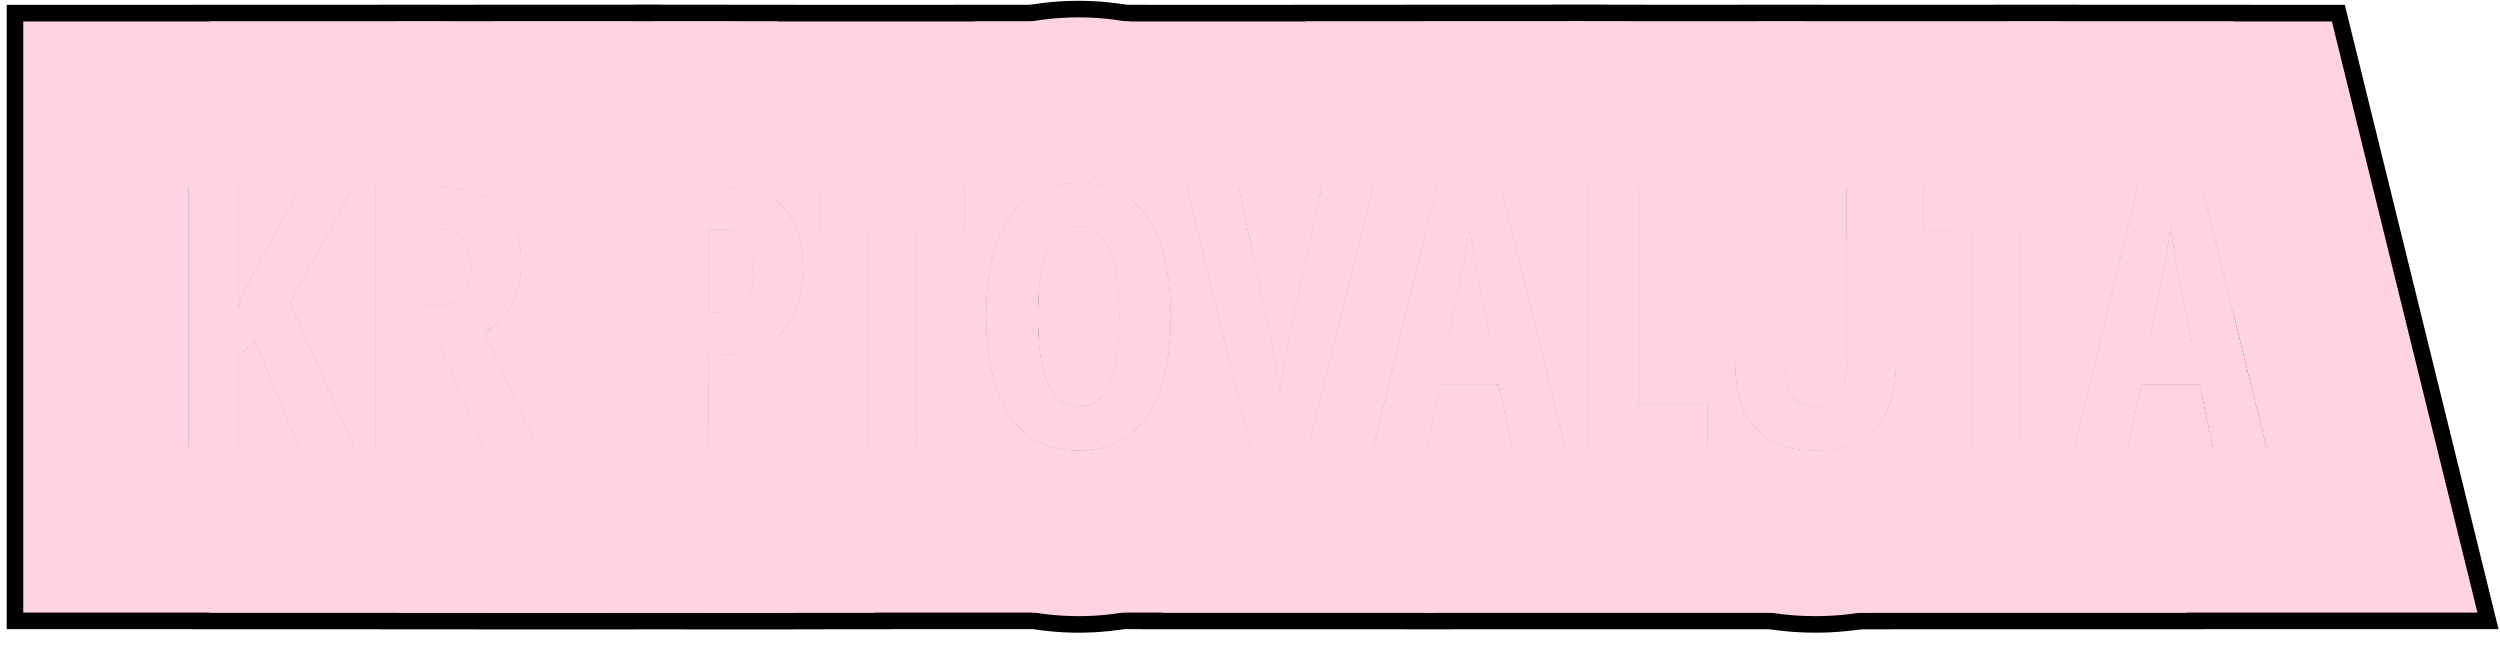 <?xml version="1.0" encoding="UTF-8"?> <svg xmlns="http://www.w3.org/2000/svg" width="151" height="39" viewBox="0 0 151 39" fill="none"><g clip-path="url(#clip0_595_3479)"><path d="M133.664 27L132.848 23.219H129.356L128.54 27H125.307L129.109 11.295H133.009L136.876 27H133.664ZM132.386 20.598L131.537 16.44C131.48 16.097 131.423 15.76 131.365 15.431C131.315 15.101 131.265 14.786 131.215 14.485C131.172 14.177 131.132 13.891 131.097 13.626C131.075 13.877 131.043 14.152 131 14.453C130.957 14.754 130.907 15.069 130.85 15.398C130.792 15.728 130.728 16.061 130.656 16.398L129.818 20.598H132.386Z" fill="#FFD3E3"></path><path d="M122.062 27H119.086V13.905H116.164V11.295H124.962V13.905H122.062V27Z" fill="#FFD3E3"></path><path d="M114.522 11.295V21.833C114.522 23.036 114.336 24.035 113.964 24.83C113.591 25.625 113.044 26.223 112.32 26.624C111.597 27.018 110.702 27.215 109.635 27.215C108.081 27.215 106.885 26.778 106.047 25.904C105.216 25.023 104.801 23.688 104.801 21.898V11.295H107.809V21.79C107.809 22.785 107.966 23.498 108.281 23.928C108.596 24.35 109.055 24.561 109.656 24.561C110.079 24.561 110.426 24.472 110.698 24.293C110.978 24.107 111.185 23.81 111.321 23.401C111.465 22.993 111.536 22.449 111.536 21.769V11.295H114.522Z" fill="#FFD3E3"></path><path d="M95.949 27V11.295H98.968V24.379H103.146V27H95.949Z" fill="#FFD3E3"></path><path d="M91.318 27L90.502 23.219H87.011L86.194 27H82.961L86.764 11.295H90.663L94.53 27H91.318ZM90.04 20.598L89.191 16.44C89.134 16.097 89.077 15.76 89.019 15.431C88.969 15.101 88.919 14.786 88.869 14.485C88.826 14.177 88.787 13.891 88.751 13.626C88.73 13.877 88.697 14.152 88.654 14.453C88.611 14.754 88.561 15.069 88.504 15.398C88.447 15.728 88.382 16.061 88.311 16.398L87.473 20.598H90.04Z" fill="#FFD3E3"></path><path d="M82.95 11.295L79.029 27H75.549L71.66 11.295H74.808L76.698 20.157C76.77 20.487 76.845 20.873 76.924 21.317C77.003 21.754 77.074 22.191 77.139 22.628C77.203 23.058 77.253 23.43 77.289 23.745C77.332 23.43 77.386 23.058 77.45 22.628C77.522 22.191 77.597 21.754 77.676 21.317C77.762 20.881 77.841 20.494 77.912 20.157L79.824 11.295H82.95Z" fill="#FFD3E3"></path><path d="M70.715 19.126C70.715 20.372 70.6 21.496 70.371 22.499C70.142 23.494 69.798 24.343 69.34 25.045C68.882 25.747 68.301 26.284 67.6 26.656C66.905 27.029 66.088 27.215 65.15 27.215C64.205 27.215 63.382 27.029 62.68 26.656C61.978 26.277 61.398 25.732 60.94 25.023C60.481 24.314 60.137 23.462 59.908 22.467C59.679 21.471 59.565 20.351 59.565 19.105C59.565 17.343 59.776 15.864 60.198 14.668C60.621 13.472 61.247 12.57 62.078 11.961C62.909 11.352 63.933 11.048 65.15 11.048C66.418 11.048 67.46 11.374 68.276 12.025C69.1 12.677 69.712 13.608 70.113 14.818C70.514 16.021 70.715 17.457 70.715 19.126ZM62.69 19.126C62.69 20.329 62.783 21.335 62.97 22.145C63.156 22.947 63.432 23.552 63.797 23.96C64.162 24.361 64.613 24.561 65.15 24.561C65.695 24.561 66.146 24.365 66.504 23.971C66.869 23.577 67.141 22.979 67.32 22.177C67.507 21.375 67.6 20.358 67.6 19.126C67.6 17.285 67.395 15.918 66.987 15.023C66.579 14.12 65.967 13.669 65.15 13.669C64.613 13.669 64.162 13.873 63.797 14.281C63.432 14.69 63.156 15.298 62.97 16.107C62.783 16.917 62.69 17.923 62.69 19.126Z" fill="#FFD3E3"></path><path d="M55.374 27H52.398V13.905H49.477V11.295H58.274V13.905H55.374V27Z" fill="#FFD3E3"></path><path d="M43.774 11.295C45.371 11.295 46.557 11.71 47.33 12.541C48.111 13.365 48.501 14.568 48.501 16.15C48.501 16.945 48.401 17.669 48.2 18.32C48.007 18.965 47.71 19.52 47.309 19.985C46.908 20.451 46.403 20.809 45.794 21.06C45.185 21.31 44.465 21.436 43.635 21.436H42.808V27H39.789V11.295H43.774ZM43.549 13.862H42.808V18.857H43.334C43.814 18.857 44.215 18.768 44.537 18.589C44.859 18.41 45.103 18.123 45.268 17.73C45.432 17.336 45.515 16.816 45.515 16.172C45.515 15.37 45.35 14.786 45.02 14.421C44.698 14.049 44.208 13.862 43.549 13.862Z" fill="#FFD3E3"></path><path d="M33.945 27V11.295H36.964V27H33.945Z" fill="#FFD3E3"></path><path d="M26.316 11.295C27.477 11.295 28.44 11.463 29.206 11.8C29.972 12.136 30.542 12.641 30.914 13.315C31.294 13.988 31.483 14.833 31.483 15.85C31.483 16.494 31.405 17.081 31.247 17.611C31.09 18.134 30.842 18.603 30.506 19.019C30.176 19.427 29.754 19.785 29.238 20.093L32.472 27H29.152L26.585 20.845H25.683V27H22.664V11.295H26.316ZM26.295 13.841H25.683V18.46H26.359C27.033 18.46 27.541 18.256 27.885 17.848C28.236 17.439 28.411 16.824 28.411 16C28.411 15.262 28.236 14.718 27.885 14.367C27.541 14.016 27.011 13.841 26.295 13.841Z" fill="#FFD3E3"></path><path d="M21.396 27H18.056L15.392 20.598L14.425 21.479V27H11.406V11.295H14.425V18.535C14.489 18.256 14.604 17.944 14.769 17.601C14.94 17.25 15.141 16.856 15.37 16.419L18.12 11.295H21.354L17.519 18.288L21.396 27Z" fill="#FFD3E3"></path><path d="M141.628 0.295L150.912 38H111.324L117.158 13.905H119.086V27H122.062V13.905H124.962V11.295H117.79L120.454 0.295H141.628ZM129.108 11.295L125.306 27H128.539L129.355 23.219H132.847L133.663 27H136.875L133.008 11.295H129.108ZM131.214 14.485C131.264 14.786 131.314 15.101 131.364 15.431C131.422 15.76 131.479 16.097 131.536 16.44L132.385 20.598H129.817L130.655 16.398C130.727 16.061 130.791 15.728 130.849 15.398C130.906 15.069 130.956 14.754 130.999 14.453C131.042 14.152 131.074 13.877 131.096 13.626C131.132 13.891 131.171 14.177 131.214 14.485Z" fill="black"></path><path d="M105.164 24.4C105.225 24.577 105.293 24.745 105.369 24.905H105.164V24.4ZM135.962 23.291L133.008 11.295H129.108L125.306 27H128.539L129.355 23.219H132.847L133.211 24.905H133.062V38H108.086V27.041C108.555 27.156 109.07 27.215 109.633 27.215C110.7 27.215 111.595 27.018 112.318 26.624C113.042 26.223 113.59 25.625 113.962 24.83C114.334 24.035 114.521 23.036 114.521 21.833V11.295H111.534V21.769C111.534 22.449 111.463 22.993 111.319 23.401C111.183 23.81 110.976 24.107 110.696 24.293C110.424 24.472 110.077 24.561 109.654 24.561C109.053 24.561 108.594 24.35 108.279 23.928C107.964 23.498 107.807 22.785 107.807 21.79V11.295H105.164V0.295H135.962V23.291ZM130.999 14.453C131.042 14.152 131.074 13.877 131.096 13.626C131.132 13.891 131.171 14.177 131.214 14.485C131.264 14.786 131.314 15.101 131.364 15.431C131.422 15.76 131.479 16.097 131.536 16.44L132.385 20.598H129.817L130.655 16.398C130.727 16.061 130.791 15.728 130.849 15.398C130.906 15.069 130.956 14.754 130.999 14.453ZM122.062 27V13.905H124.962V11.295H116.164V13.905H119.086V27H122.062Z" fill="black"></path><path d="M116.166 11.295V13.905H119.088V27H122.063V13.905H124.964V11.295H116.166ZM107.809 11.295H104.801V21.898C104.801 23.688 105.216 25.023 106.047 25.904C106.885 26.778 108.081 27.215 109.635 27.215C110.702 27.215 111.597 27.018 112.32 26.624C113.044 26.223 113.591 25.625 113.964 24.83C114.336 24.035 114.522 23.036 114.522 21.833V11.295H111.536V21.769C111.536 22.449 111.465 22.993 111.321 23.401C111.185 23.81 110.978 24.107 110.698 24.293C110.426 24.472 110.079 24.561 109.656 24.561C109.055 24.561 108.596 24.35 108.281 23.928C107.966 23.498 107.809 22.785 107.809 21.79V11.295ZM95.949 27H103.146V24.379H98.968V11.295H95.949V27ZM125.522 21.833C125.522 24.085 125.186 26.805 123.925 29.496C122.634 32.252 120.531 34.649 117.654 36.244L117.618 36.265L117.581 36.284C114.836 37.779 112.012 38.215 109.635 38.215C105.98 38.215 101.568 37.127 98.107 33.519L98.044 33.451C96.144 31.437 95.058 29.172 94.461 27H94.531L94.033 24.98C93.864 23.88 93.801 22.836 93.801 21.898V0.295H125.522V21.833Z" fill="black"></path><path d="M109.656 24.561C109.055 24.561 108.596 24.35 108.281 23.928C107.966 23.498 107.809 22.785 107.809 21.79V11.295H104.801V21.898C104.801 23.688 105.216 25.023 106.047 25.904C106.885 26.778 108.081 27.215 109.635 27.215C110.702 27.215 111.597 27.018 112.32 26.624C113.044 26.223 113.591 25.625 113.964 24.83C114.032 24.685 114.091 24.531 114.146 24.372V38H84.949V27H86.195L87.012 23.219H90.503L91.319 27H94.531L90.664 11.295H95.949V27H103.146V24.379H98.968V11.295H86.765L84.949 18.792V0.295H109.968V13.379H111.536V21.769C111.536 22.449 111.465 22.993 111.321 23.401C111.185 23.81 110.978 24.107 110.698 24.293C110.426 24.472 110.079 24.561 109.656 24.561ZM88.87 14.485C88.92 14.786 88.97 15.101 89.02 15.431C89.078 15.76 89.135 16.097 89.192 16.44L90.041 20.598H87.474L88.311 16.398C88.383 16.061 88.448 15.728 88.505 15.398C88.562 15.069 88.612 14.754 88.655 14.453C88.698 14.152 88.731 13.877 88.752 13.626C88.788 13.891 88.827 14.177 88.87 14.485Z" fill="black"></path><path d="M99.284 0.295L104.849 22.898C104.904 23.445 105.008 23.94 105.159 24.383L103.146 24.878V24.379H98.968V11.295H95.949V27H103.146V24.878L105.159 24.383C105.205 24.518 105.256 24.649 105.312 24.774L108.568 38H68.981L72.27 24.411L75.076 25.09L75.55 27H79.03L82.951 11.295H79.825L77.913 20.157C77.841 20.494 77.763 20.881 77.677 21.317C77.598 21.754 77.523 22.191 77.451 22.628C77.387 23.058 77.333 23.43 77.29 23.745C77.254 23.43 77.204 23.058 77.14 22.628C77.075 22.191 77.004 21.754 76.925 21.317C76.846 20.873 76.771 20.487 76.699 20.157L75.106 12.694L78.11 0.295H99.284ZM86.765 11.295L82.962 27H86.195L87.012 23.219H90.503L91.319 27H94.531L90.664 11.295H86.765ZM75.076 25.09L72.27 24.411L73.574 19.023L75.076 25.09ZM88.87 14.485C88.92 14.786 88.97 15.101 89.02 15.431C89.078 15.76 89.135 16.097 89.192 16.44L90.041 20.598H87.474L88.311 16.398C88.383 16.061 88.448 15.728 88.505 15.398C88.562 15.069 88.612 14.754 88.655 14.453C88.698 14.152 88.731 13.877 88.752 13.626C88.788 13.891 88.827 14.177 88.87 14.485Z" fill="black"></path><path d="M97.035 0.295L92.464 18.605L90.664 11.295H86.765L82.962 27H86.195L87.012 23.219H90.503L90.878 24.957L87.622 38H66.941L64.255 27.151C64.54 27.192 64.839 27.215 65.151 27.215C66.09 27.215 66.906 27.029 67.601 26.656C68.302 26.284 68.882 25.747 69.341 25.045C69.799 24.343 70.143 23.494 70.372 22.499C70.601 21.496 70.716 20.372 70.716 19.126C70.716 17.457 70.515 16.021 70.114 14.818C69.713 13.608 69.101 12.677 68.277 12.025C67.461 11.374 66.419 11.048 65.151 11.048C63.934 11.048 62.91 11.352 62.079 11.961C61.594 12.317 61.178 12.773 60.832 13.329L57.605 0.295H97.035ZM71.661 11.295L75.55 27H79.03L82.951 11.295H79.825L77.913 20.157C77.841 20.494 77.763 20.881 77.677 21.317C77.598 21.754 77.523 22.191 77.451 22.628C77.387 23.058 77.333 23.43 77.29 23.745C77.254 23.43 77.204 23.058 77.14 22.628C77.075 22.191 77.004 21.754 76.925 21.317C76.846 20.873 76.771 20.487 76.699 20.157L74.809 11.295H71.661ZM65.151 13.669C65.968 13.669 66.58 14.12 66.988 15.023C67.397 15.918 67.601 17.285 67.601 19.126C67.601 20.358 67.507 21.375 67.321 22.177C67.142 22.979 66.87 23.577 66.505 23.971C66.147 24.365 65.696 24.561 65.151 24.561C64.614 24.561 64.163 24.361 63.798 23.96C63.57 23.705 63.376 23.373 63.218 22.964L62.839 21.435C62.741 20.769 62.691 19.999 62.691 19.126C62.691 17.923 62.785 16.917 62.971 16.107C63.157 15.298 63.433 14.69 63.798 14.281C64.163 13.873 64.614 13.669 65.151 13.669ZM88.87 14.485C88.92 14.786 88.97 15.101 89.02 15.431C89.078 15.76 89.135 16.097 89.192 16.44L90.041 20.598H87.474L88.311 16.398C88.383 16.061 88.448 15.728 88.505 15.398C88.562 15.069 88.612 14.754 88.655 14.453C88.698 14.152 88.731 13.877 88.752 13.626C88.788 13.891 88.827 14.177 88.87 14.485Z" fill="black"></path><path d="M65.482 21.373L65.598 21.156L65.661 21.142L65.53 21.384L65.888 21.467L66.75 21.267L66.731 21.278L65.9 21.47L66.295 21.561L66.287 21.565L65.885 21.474L65.425 21.579L65.172 22.047C65.387 22.046 65.665 22.021 65.989 21.962L66.397 21.591L66.287 21.565L66.295 21.561L66.403 21.585L66.744 21.275L66.731 21.278L66.75 21.267L66.755 21.266L66.763 21.258L66.952 21.136L66.826 21.249L67.5 21.093C67.5 21.096 67.498 21.099 67.498 21.102L66.814 21.26L66.44 21.594L66.939 21.709C67.104 21.65 67.273 21.58 67.446 21.5C67.41 21.74 67.369 21.966 67.32 22.177C67.141 22.979 66.869 23.577 66.504 23.971C66.146 24.365 65.695 24.561 65.15 24.561C64.613 24.561 64.162 24.361 63.797 23.96C63.432 23.552 63.156 22.947 62.97 22.145C62.943 22.027 62.918 21.905 62.895 21.778L63.295 21.686C63.548 21.779 63.789 21.85 64.013 21.902L65.15 21.638V21.306L65.051 21.282L65.069 21.278L65.482 21.373ZM76.698 20.157L74.808 11.295H71.66L75.549 27H79.029L81.612 16.653C81.683 17.49 81.715 18.317 81.715 19.126C81.715 21.03 81.541 22.996 81.095 24.95L81.093 24.958L81.091 24.967C80.661 26.833 79.948 28.803 78.788 30.685L78.55 31.06C77.133 33.23 75.191 35.081 72.756 36.373L72.755 36.371C70.197 37.733 67.545 38.215 65.15 38.215C62.748 38.215 60.089 37.734 57.523 36.373L57.447 36.332C55.026 35.023 53.103 33.162 51.702 30.995C50.422 29.014 49.646 26.922 49.188 24.935C48.738 22.976 48.565 21.007 48.565 19.105C48.565 16.883 48.788 14.476 49.477 12.094V13.905H52.399V27H55.375V13.905H58.275V11.295H49.728C49.761 11.198 49.792 11.101 49.826 11.004L50.02 10.479C51.039 7.846 52.772 5.143 55.576 3.088L55.862 2.883C58.832 0.808 62.131 0.048 65.15 0.048C68.35 0.048 71.955 0.904 75.102 3.4L75.103 3.399C75.111 3.406 75.118 3.413 75.126 3.42C75.13 3.423 75.135 3.426 75.139 3.429L75.138 3.43C77.932 5.654 79.602 8.519 80.532 11.295H79.824L77.912 20.157C77.841 20.494 77.762 20.881 77.676 21.317C77.597 21.754 77.522 22.191 77.45 22.628C77.386 23.058 77.332 23.43 77.289 23.745C77.253 23.43 77.203 23.058 77.139 22.628C77.074 22.191 77.003 21.754 76.924 21.317C76.845 20.873 76.77 20.487 76.698 20.157ZM65.04 21.667L64.017 21.903C64.476 22.011 64.861 22.044 65.125 22.046L65.15 22V21.691L65.04 21.667ZM65.15 21.643V22L65.366 21.593L65.15 21.643ZM66.435 21.599L66.038 21.953C66.309 21.901 66.61 21.826 66.93 21.712L66.435 21.599ZM62.848 21.503C63 21.572 63.149 21.633 63.295 21.686L62.895 21.778C62.878 21.689 62.862 21.597 62.848 21.503ZM65.15 21.643L65.04 21.667L65.15 21.691V21.643ZM65.15 21.638L65.369 21.587L65.478 21.38L65.15 21.306V21.638ZM65.428 21.573L65.872 21.471L65.526 21.392L65.428 21.573ZM62.757 20.746L65.069 21.278L65.051 21.282L62.758 20.759C62.757 20.755 62.757 20.75 62.757 20.746ZM66.952 21.136L66.763 21.258L67.307 20.763L67.39 20.744L66.952 21.136ZM65.598 21.156L67.534 17.507C67.538 17.556 67.542 17.605 67.546 17.655L65.661 21.142L65.598 21.156ZM67.546 20.605L67.39 20.744L67.307 20.763L67.551 20.54C67.549 20.562 67.547 20.583 67.546 20.605ZM65.15 13.669C65.967 13.669 66.579 14.12 66.987 15.023C67.195 15.477 67.348 16.053 67.45 16.751C66.453 16.301 65.605 16.215 65.15 16.215V16.608L64.907 16.553L64.615 16.65L64.627 16.636L64.89 16.549L64.907 16.553L65.15 16.473V16.215C64.895 16.215 64.524 16.241 64.075 16.339L64.043 16.354L64.023 16.35C63.671 16.43 63.273 16.553 62.849 16.742C62.883 16.519 62.924 16.307 62.97 16.107C63.156 15.298 63.432 14.69 63.797 14.281C64.162 13.873 64.613 13.669 65.15 13.669ZM64.627 16.636L64.615 16.65L64.907 16.553L64.89 16.549L64.627 16.636ZM64.907 16.553L65.15 16.608V16.473L64.907 16.553ZM64.023 16.35L64.043 16.354L64.075 16.339C64.058 16.343 64.041 16.346 64.023 16.35ZM70.715 19.126C70.715 17.457 70.514 16.021 70.113 14.818C69.712 13.608 69.1 12.677 68.276 12.025C67.46 11.374 66.418 11.048 65.15 11.048C63.933 11.048 62.909 11.352 62.078 11.961C61.247 12.57 60.621 13.472 60.198 14.668C59.776 15.864 59.565 17.343 59.565 19.105C59.565 20.351 59.679 21.471 59.908 22.467C60.137 23.462 60.481 24.314 60.94 25.023C61.398 25.732 61.978 26.277 62.68 26.656C63.382 27.029 64.205 27.215 65.15 27.215C66.088 27.215 66.905 27.029 67.6 26.656C68.301 26.284 68.882 25.747 69.34 25.045C69.798 24.343 70.142 23.494 70.371 22.499C70.6 21.496 70.715 20.372 70.715 19.126Z" fill="black"></path><path d="M63.796 14.281C64.161 13.873 64.612 13.669 65.149 13.669C65.966 13.669 66.578 14.12 66.986 15.023C67.394 15.918 67.599 17.285 67.599 19.126C67.599 20.358 67.505 21.375 67.319 22.177C67.14 22.979 66.868 23.577 66.503 23.971C66.145 24.365 65.694 24.561 65.149 24.561C64.612 24.561 64.161 24.361 63.796 23.96C63.431 23.552 63.155 22.947 62.969 22.145C62.783 21.335 62.69 20.329 62.69 19.126C62.69 17.923 62.783 16.917 62.969 16.107C63.155 15.298 63.431 14.69 63.796 14.281ZM42.806 13.862H43.547C44.206 13.862 44.696 14.049 45.019 14.421C45.348 14.786 45.513 15.37 45.513 16.172C45.513 16.816 45.43 17.336 45.266 17.73C45.101 18.123 44.857 18.41 44.535 18.589C44.213 18.768 43.812 18.857 43.332 18.857H42.806V13.862ZM68.275 12.025C67.459 11.374 66.417 11.048 65.149 11.048C63.932 11.048 62.908 11.352 62.077 11.961C61.246 12.57 60.62 13.472 60.197 14.668C59.775 15.864 59.563 17.343 59.563 19.105C59.563 20.351 59.678 21.471 59.907 22.467C60.136 23.462 60.48 24.314 60.938 25.023C61.397 25.732 61.977 26.277 62.679 26.656C63.38 27.029 64.204 27.215 65.149 27.215C65.584 27.215 65.992 27.173 66.374 27.093V38H41.398V27H42.806V21.436H43.633C44.464 21.436 45.183 21.31 45.792 21.06C46.401 20.809 46.906 20.451 47.307 19.985C47.708 19.52 48.005 18.965 48.198 18.32C48.399 17.669 48.499 16.945 48.499 16.15C48.499 14.568 48.109 13.365 47.328 12.541C46.555 11.71 45.37 11.295 43.773 11.295H39.787V24.905H38.477V0.295H69.274V13.098C68.986 12.682 68.653 12.324 68.275 12.025ZM55.374 27V13.905H58.274V11.295H49.477V13.905H52.398V27H55.374Z" fill="black"></path><path d="M43.774 0.295C47.131 0.295 51.734 1.183 55.312 4.975L55.313 4.974C55.328 4.989 55.342 5.005 55.356 5.021C55.364 5.029 55.373 5.037 55.381 5.046H55.38C58.695 8.589 59.501 12.895 59.501 16.15C59.501 17.842 59.29 19.649 58.735 21.48L58.736 21.481C58.733 21.492 58.729 21.503 58.726 21.514C58.721 21.527 58.718 21.542 58.714 21.556L58.713 21.555C58.116 23.511 57.126 25.444 55.643 27.165C55.073 27.827 54.456 28.42 53.808 28.951V38H28.789V26.124L29.154 27H32.474L29.24 20.093C29.756 19.785 30.178 19.427 30.508 19.019C30.844 18.603 31.091 18.134 31.249 17.611C31.407 17.081 31.485 16.494 31.485 15.85C31.485 14.833 31.296 13.988 30.916 13.315C30.544 12.641 29.974 12.136 29.208 11.8C29.075 11.741 28.934 11.69 28.789 11.642V0.295H43.774ZM33.945 11.295V27H36.964V11.295H33.945ZM39.789 11.295V27H42.808V21.436H43.635C44.465 21.436 45.185 21.31 45.794 21.06C46.403 20.809 46.908 20.451 47.309 19.985C47.71 19.52 48.007 18.965 48.2 18.32C48.401 17.669 48.501 16.945 48.501 16.15C48.501 14.568 48.111 13.365 47.33 12.541C46.557 11.71 45.371 11.295 43.774 11.295H39.789ZM49.478 11.295V13.905H52.4V27H55.376V13.905H58.276V11.295H49.478ZM43.549 13.862C44.208 13.862 44.698 14.049 45.02 14.421C45.35 14.786 45.515 15.37 45.515 16.172C45.515 16.816 45.432 17.336 45.268 17.73C45.103 18.123 44.859 18.41 44.537 18.589C44.215 18.768 43.814 18.857 43.334 18.857H42.808V13.862H43.549Z" fill="black"></path><path d="M36.964 11.295H33.945V27H36.964V11.295ZM43.549 13.862C44.208 13.862 44.698 14.049 45.02 14.421C45.35 14.786 45.515 15.37 45.515 16.172C45.515 16.816 45.432 17.336 45.268 17.73C45.103 18.123 44.859 18.41 44.537 18.589C44.215 18.768 43.814 18.857 43.334 18.857H42.808V13.862H43.549ZM26.297 13.841C27.013 13.841 27.543 14.016 27.887 14.367C28.238 14.718 28.413 15.262 28.413 16C28.413 16.824 28.238 17.439 27.887 17.848C27.543 18.256 27.035 18.46 26.361 18.46H25.685V13.841H26.297ZM43.774 11.295H39.789V27H42.808V21.436H43.635C44.465 21.436 45.185 21.31 45.794 21.06C46.403 20.809 46.908 20.451 47.309 19.985C47.572 19.679 47.79 19.334 47.964 18.95V38H22.945V27H25.685V20.845H26.587L29.154 27H32.474L29.24 20.093C29.756 19.785 30.178 19.427 30.508 19.019C30.844 18.603 31.091 18.134 31.249 17.611C31.407 17.081 31.485 16.494 31.485 15.85C31.485 14.833 31.296 13.988 30.916 13.315C30.544 12.641 29.974 12.136 29.208 11.8C28.442 11.463 27.479 11.295 26.318 11.295H22.945V0.295H47.964V13.458C47.793 13.113 47.582 12.807 47.33 12.541C46.557 11.71 45.371 11.295 43.774 11.295Z" fill="black"></path><path d="M26.316 0.295C28.316 0.295 30.719 0.556 33.145 1.525L33.63 1.729L34.145 1.967C36.682 3.196 38.954 5.168 40.494 7.913L40.496 7.912C40.507 7.931 40.516 7.95 40.526 7.969C40.53 7.976 40.535 7.983 40.539 7.99H40.538C41.151 9.092 41.584 10.206 41.885 11.295H39.787V27H42.806V23.128L49.767 38H11.664V27H14.425V21.479L15.392 20.598L18.056 27H21.396L17.519 18.288L21.354 11.295H18.12L15.37 16.419C15.141 16.856 14.94 17.25 14.769 17.601C14.604 17.944 14.489 18.256 14.425 18.535V11.295H11.664V0.295H26.316ZM22.664 11.295V27H25.683V20.845H26.585L29.152 27H32.472L29.238 20.093C29.754 19.785 30.176 19.427 30.506 19.019C30.842 18.603 31.09 18.134 31.247 17.611C31.405 17.081 31.483 16.494 31.483 15.85C31.483 14.833 31.294 13.988 30.914 13.315C30.542 12.641 29.972 12.136 29.206 11.8C28.44 11.463 27.477 11.295 26.316 11.295H22.664ZM33.943 11.295V27H36.962V11.295H33.943ZM26.295 13.841C27.011 13.841 27.541 14.016 27.885 14.367C28.236 14.718 28.411 15.262 28.411 16C28.411 16.824 28.236 17.439 27.885 17.848C27.541 18.256 27.033 18.46 26.359 18.46H25.683V13.841H26.295Z" fill="black"></path><path d="M39.932 0.295L31.48 15.705C31.462 14.752 31.276 13.956 30.914 13.315C30.542 12.641 29.972 12.136 29.206 11.8C28.44 11.463 27.477 11.295 26.316 11.295H22.664V27H25.683V20.845H26.585L29.152 27H32.472L29.238 20.093C29.556 19.903 29.837 19.694 30.084 19.467L38.333 38H0.406V0.295H39.932ZM11.406 11.295V27H14.425V21.479L15.392 20.598L18.056 27H21.396L17.519 18.288L21.354 11.295H18.12L15.37 16.419C15.141 16.856 14.94 17.25 14.769 17.601C14.604 17.944 14.489 18.256 14.425 18.535V11.295H11.406ZM26.295 13.841C27.011 13.841 27.541 14.016 27.885 14.367C28.236 14.718 28.411 15.262 28.411 16C28.411 16.824 28.236 17.439 27.885 17.848C27.541 18.256 27.033 18.46 26.359 18.46H25.683V13.841H26.295Z" fill="black"></path><path d="M133.664 27L132.848 23.219H129.356L128.54 27H125.307L129.109 11.295H133.009L136.876 27H133.664ZM132.386 20.598L131.537 16.44C131.48 16.097 131.423 15.76 131.365 15.431C131.315 15.101 131.265 14.786 131.215 14.485C131.172 14.177 131.132 13.891 131.097 13.626C131.075 13.877 131.043 14.152 131 14.453C130.957 14.754 130.907 15.069 130.85 15.398C130.792 15.728 130.728 16.061 130.656 16.398L129.818 20.598H132.386Z" fill="#FFD3E3"></path><path d="M122.062 27H119.086V13.905H116.164V11.295H124.962V13.905H122.062V27Z" fill="#FFD3E3"></path><path d="M114.522 11.295V21.833C114.522 23.036 114.336 24.035 113.964 24.83C113.591 25.625 113.044 26.223 112.32 26.624C111.597 27.018 110.702 27.215 109.635 27.215C108.081 27.215 106.885 26.778 106.047 25.904C105.216 25.023 104.801 23.688 104.801 21.898V11.295H107.809V21.79C107.809 22.785 107.966 23.498 108.281 23.928C108.596 24.35 109.055 24.561 109.656 24.561C110.079 24.561 110.426 24.472 110.698 24.293C110.978 24.107 111.185 23.81 111.321 23.401C111.465 22.993 111.536 22.449 111.536 21.769V11.295H114.522Z" fill="#FFD3E3"></path><path d="M95.949 27V11.295H98.968V24.379H103.146V27H95.949Z" fill="#FFD3E3"></path><path d="M91.318 27L90.502 23.219H87.011L86.194 27H82.961L86.764 11.295H90.663L94.53 27H91.318ZM90.04 20.598L89.191 16.44C89.134 16.097 89.077 15.76 89.019 15.431C88.969 15.101 88.919 14.786 88.869 14.485C88.826 14.177 88.787 13.891 88.751 13.626C88.73 13.877 88.697 14.152 88.654 14.453C88.611 14.754 88.561 15.069 88.504 15.398C88.447 15.728 88.382 16.061 88.311 16.398L87.473 20.598H90.04Z" fill="#FFD3E3"></path><path d="M82.95 11.295L79.029 27H75.549L71.66 11.295H74.808L76.698 20.157C76.77 20.487 76.845 20.873 76.924 21.317C77.003 21.754 77.074 22.191 77.139 22.628C77.203 23.058 77.253 23.43 77.289 23.745C77.332 23.43 77.386 23.058 77.45 22.628C77.522 22.191 77.597 21.754 77.676 21.317C77.762 20.881 77.841 20.494 77.912 20.157L79.824 11.295H82.95Z" fill="#FFD3E3"></path><path d="M70.715 19.126C70.715 20.372 70.6 21.496 70.371 22.499C70.142 23.494 69.798 24.343 69.34 25.045C68.882 25.747 68.301 26.284 67.6 26.656C66.905 27.029 66.088 27.215 65.15 27.215C64.205 27.215 63.382 27.029 62.68 26.656C61.978 26.277 61.398 25.732 60.94 25.023C60.481 24.314 60.137 23.462 59.908 22.467C59.679 21.471 59.565 20.351 59.565 19.105C59.565 17.343 59.776 15.864 60.198 14.668C60.621 13.472 61.247 12.57 62.078 11.961C62.909 11.352 63.933 11.048 65.15 11.048C66.418 11.048 67.46 11.374 68.276 12.025C69.1 12.677 69.712 13.608 70.113 14.818C70.514 16.021 70.715 17.457 70.715 19.126ZM62.69 19.126C62.69 20.329 62.783 21.335 62.97 22.145C63.156 22.947 63.432 23.552 63.797 23.96C64.162 24.361 64.613 24.561 65.15 24.561C65.695 24.561 66.146 24.365 66.504 23.971C66.869 23.577 67.141 22.979 67.32 22.177C67.507 21.375 67.6 20.358 67.6 19.126C67.6 17.285 67.395 15.918 66.987 15.023C66.579 14.12 65.967 13.669 65.15 13.669C64.613 13.669 64.162 13.873 63.797 14.281C63.432 14.69 63.156 15.298 62.97 16.107C62.783 16.917 62.69 17.923 62.69 19.126Z" fill="#FFD3E3"></path><path d="M55.374 27H52.398V13.905H49.477V11.295H58.274V13.905H55.374V27Z" fill="#FFD3E3"></path><path d="M43.774 11.295C45.371 11.295 46.557 11.71 47.33 12.541C48.111 13.365 48.501 14.568 48.501 16.15C48.501 16.945 48.401 17.669 48.2 18.32C48.007 18.965 47.71 19.52 47.309 19.985C46.908 20.451 46.403 20.809 45.794 21.06C45.185 21.31 44.465 21.436 43.635 21.436H42.808V27H39.789V11.295H43.774ZM43.549 13.862H42.808V18.857H43.334C43.814 18.857 44.215 18.768 44.537 18.589C44.859 18.41 45.103 18.123 45.268 17.73C45.432 17.336 45.515 16.816 45.515 16.172C45.515 15.37 45.35 14.786 45.02 14.421C44.698 14.049 44.208 13.862 43.549 13.862Z" fill="#FFD3E3"></path><path d="M33.945 27V11.295H36.964V27H33.945Z" fill="#FFD3E3"></path><path d="M26.316 11.295C27.477 11.295 28.44 11.463 29.206 11.8C29.972 12.136 30.542 12.641 30.914 13.315C31.294 13.988 31.483 14.833 31.483 15.85C31.483 16.494 31.405 17.081 31.247 17.611C31.09 18.134 30.842 18.603 30.506 19.019C30.176 19.427 29.754 19.785 29.238 20.093L32.472 27H29.152L26.585 20.845H25.683V27H22.664V11.295H26.316ZM26.295 13.841H25.683V18.46H26.359C27.033 18.46 27.541 18.256 27.885 17.848C28.236 17.439 28.411 16.824 28.411 16C28.411 15.262 28.236 14.718 27.885 14.367C27.541 14.016 27.011 13.841 26.295 13.841Z" fill="#FFD3E3"></path><path d="M21.396 27H18.056L15.392 20.598L14.425 21.479V27H11.406V11.295H14.425V18.535C14.489 18.256 14.604 17.944 14.769 17.601C14.94 17.25 15.141 16.856 15.37 16.419L18.12 11.295H21.354L17.519 18.288L21.396 27Z" fill="#FFD3E3"></path><path d="M140.846 1.295L149.638 37H112.598L118.189 13.905H119.088V27H122.063V13.905H124.964V11.295H118.821L121.243 1.295H140.846ZM129.11 11.295L125.308 27H128.541L129.357 23.219H132.849L133.665 27H136.877L133.01 11.295H129.11ZM131.216 14.485C131.266 14.786 131.316 15.101 131.366 15.431C131.424 15.76 131.481 16.097 131.538 16.44L132.387 20.598H129.819L130.657 16.398C130.729 16.061 130.793 15.728 130.851 15.398C130.908 15.069 130.958 14.754 131.001 14.453C131.044 14.152 131.076 13.877 131.098 13.626C131.133 13.891 131.173 14.177 131.216 14.485Z" fill="#FFD3E3"></path><path d="M130.999 14.453C131.042 14.152 131.074 13.877 131.096 13.626C131.132 13.891 131.171 14.177 131.214 14.485C131.264 14.786 131.314 15.101 131.364 15.431C131.422 15.76 131.479 16.097 131.536 16.44L132.385 20.598H129.817L130.655 16.398C130.727 16.061 130.791 15.728 130.849 15.398C130.906 15.069 130.956 14.754 130.999 14.453ZM134.962 19.23L133.008 11.295H129.108L125.306 27H128.539L129.355 23.219H132.847L132.995 23.905H132.062V37H109.086V27.195C109.263 27.208 109.445 27.215 109.633 27.215C110.7 27.215 111.595 27.018 112.318 26.624C113.042 26.223 113.59 25.625 113.962 24.83C114.334 24.035 114.521 23.036 114.521 21.833V11.295H111.534V21.769C111.534 22.449 111.463 22.993 111.319 23.401C111.183 23.81 110.976 24.107 110.696 24.293C110.424 24.472 110.077 24.561 109.654 24.561C109.448 24.561 109.259 24.534 109.086 24.484V23.905H108.265C107.96 23.474 107.807 22.769 107.807 21.79V11.295H106.164V1.295H134.962V19.23ZM122.062 27V13.905H124.962V11.295H116.164V13.905H119.086V27H122.062Z" fill="#FFD3E3"></path><path d="M98.968 11.295H95.949V27H103.146V24.379H98.968V11.295ZM107.809 11.295H104.801V21.898C104.801 23.688 105.216 25.023 106.047 25.904C106.885 26.778 108.081 27.215 109.635 27.215C110.702 27.215 111.597 27.018 112.32 26.624C113.044 26.223 113.591 25.625 113.964 24.83C114.336 24.035 114.522 23.036 114.522 21.833V11.295H111.536V21.769C111.536 22.449 111.465 22.993 111.321 23.401C111.185 23.81 110.978 24.107 110.698 24.293C110.426 24.472 110.079 24.561 109.656 24.561C109.055 24.561 108.596 24.35 108.281 23.928C107.966 23.498 107.809 22.785 107.809 21.79V11.295ZM116.166 11.295V13.905H119.088V27H122.063V13.905H124.522V21.833C124.522 23.99 124.2 26.553 123.02 29.072C121.812 31.649 119.85 33.884 117.169 35.37L117.136 35.388L117.103 35.406C114.541 36.801 111.893 37.215 109.635 37.215C106.171 37.215 102.051 36.186 98.829 32.826L98.801 32.796L98.772 32.766C95.51 29.308 94.801 25.036 94.801 21.898V1.295H124.522V11.295H116.166Z" fill="#FFD3E3"></path><path d="M109.656 24.561C109.055 24.561 108.596 24.35 108.281 23.928C107.966 23.498 107.809 22.785 107.809 21.79V11.295H104.801V21.898C104.801 23.688 105.216 25.023 106.047 25.904C106.885 26.778 108.081 27.215 109.635 27.215C110.702 27.215 111.597 27.018 112.32 26.624C112.628 26.453 112.902 26.244 113.146 26.002V37H85.949V27H86.195L87.012 23.219H90.503L91.319 27H94.531L90.664 11.295H95.949V27H103.146V24.379H98.968V11.295H86.765L85.949 14.662V1.295H108.968V14.379H111.536V21.769C111.536 22.449 111.465 22.993 111.321 23.401C111.185 23.81 110.978 24.107 110.698 24.293C110.426 24.472 110.079 24.561 109.656 24.561ZM88.87 14.485C88.92 14.786 88.97 15.101 89.02 15.431C89.078 15.76 89.135 16.097 89.192 16.44L90.041 20.598H87.474L88.311 16.398C88.383 16.061 88.448 15.728 88.505 15.398C88.562 15.069 88.612 14.754 88.655 14.453C88.698 14.152 88.731 13.877 88.752 13.626C88.788 13.891 88.827 14.177 88.87 14.485Z" fill="#FFD3E3"></path><path d="M98.498 1.295L104.239 24.609L103.145 24.878V24.379H98.966V11.295H95.947V27H103.145V24.878L104.239 24.609L107.29 37H70.25L73.241 24.646L75.074 25.09L75.548 27H79.028L82.949 11.295H79.823L77.911 20.157C77.84 20.494 77.761 20.881 77.675 21.317C77.596 21.754 77.521 22.191 77.449 22.628C77.385 23.058 77.331 23.43 77.288 23.745C77.252 23.43 77.202 23.058 77.138 22.628C77.073 22.191 77.002 21.754 76.923 21.317C76.844 20.873 76.769 20.487 76.697 20.157L75.587 14.955L78.895 1.295H98.498ZM86.763 11.295L82.96 27H86.193L87.01 23.219H90.501L91.317 27H94.529L90.662 11.295H86.763ZM75.074 25.09L73.241 24.646L74.093 21.126L75.074 25.09ZM88.868 14.485C88.918 14.786 88.968 15.101 89.019 15.431C89.076 15.76 89.133 16.097 89.19 16.44L90.039 20.598H87.472L88.31 16.398C88.381 16.061 88.446 15.728 88.503 15.398C88.56 15.069 88.61 14.754 88.653 14.453C88.696 14.152 88.728 13.877 88.75 13.626C88.786 13.891 88.825 14.177 88.868 14.485Z" fill="#FFD3E3"></path><path d="M95.755 1.295L91.951 16.525L90.664 11.295H86.765L82.962 27H86.195L87.012 23.219H90.281L86.841 37H67.724L65.3 27.211C66.176 27.192 66.943 27.009 67.601 26.656C68.302 26.284 68.882 25.747 69.341 25.045C69.799 24.343 70.143 23.494 70.372 22.499C70.601 21.496 70.716 20.372 70.716 19.126C70.716 17.457 70.515 16.021 70.114 14.818C69.713 13.608 69.101 12.677 68.277 12.025C67.461 11.374 66.419 11.048 65.151 11.048C63.934 11.048 62.91 11.352 62.079 11.961C61.918 12.079 61.765 12.208 61.619 12.348L58.883 1.295H95.755ZM71.661 11.295L75.55 27H79.03L82.951 11.295H79.825L77.913 20.157C77.841 20.494 77.763 20.881 77.677 21.317C77.598 21.754 77.523 22.191 77.451 22.628C77.387 23.058 77.333 23.43 77.29 23.745C77.254 23.43 77.204 23.058 77.14 22.628C77.075 22.191 77.004 21.754 76.925 21.317C76.846 20.873 76.771 20.487 76.699 20.157L74.809 11.295H71.661ZM65.151 13.669C65.968 13.669 66.58 14.12 66.988 15.023C67.397 15.918 67.601 17.285 67.601 19.126C67.601 20.358 67.507 21.375 67.321 22.177C67.142 22.979 66.87 23.577 66.505 23.971C66.147 24.365 65.696 24.561 65.151 24.561C64.965 24.561 64.79 24.535 64.625 24.487L62.799 17.112C62.843 16.749 62.9 16.414 62.971 16.107C63.157 15.298 63.433 14.69 63.798 14.281C64.163 13.873 64.614 13.669 65.151 13.669ZM88.87 14.485C88.92 14.786 88.97 15.101 89.02 15.431C89.078 15.76 89.135 16.097 89.192 16.44L90.041 20.598H87.474L88.311 16.398C88.383 16.061 88.448 15.728 88.505 15.398C88.562 15.069 88.612 14.754 88.655 14.453C88.698 14.152 88.731 13.877 88.752 13.626C88.788 13.891 88.827 14.177 88.87 14.485Z" fill="#FFD3E3"></path><path d="M65.15 21.048C65.285 21.048 65.465 21.035 65.679 21.003L67.367 17.823C66.375 17.297 65.53 17.215 65.15 17.215C64.755 17.215 63.898 17.3 62.895 17.832C62.837 17.863 62.781 17.897 62.725 17.93C62.767 17.239 62.849 16.632 62.97 16.107C63.156 15.298 63.432 14.69 63.797 14.281C64.162 13.873 64.613 13.669 65.15 13.669C65.967 13.669 66.579 14.12 66.987 15.023C67.302 15.713 67.493 16.684 67.565 17.936C67.523 17.911 67.481 17.884 67.436 17.86L65.742 20.991C66.231 20.91 66.881 20.722 67.566 20.308C67.525 21.024 67.443 21.647 67.32 22.177C67.141 22.979 66.869 23.577 66.504 23.971C66.146 24.365 65.695 24.561 65.15 24.561C64.613 24.561 64.162 24.361 63.797 23.96C63.432 23.552 63.156 22.947 62.97 22.145C62.848 21.617 62.767 21.007 62.725 20.312C63.118 20.544 63.517 20.718 63.898 20.837C64.484 21.02 64.931 21.048 65.15 21.048ZM76.698 20.157L74.808 11.295H71.66L75.549 27H79.029L80.686 20.358C80.625 21.807 80.452 23.274 80.12 24.727L80.118 24.735L80.116 24.742C79.706 26.523 79.029 28.387 77.936 30.159L77.713 30.513C76.39 32.538 74.584 34.261 72.323 35.469L72.324 35.47C72.316 35.474 72.307 35.477 72.299 35.481C72.295 35.484 72.291 35.487 72.287 35.489L72.286 35.488C69.897 36.76 67.412 37.215 65.15 37.215C62.88 37.215 60.388 36.761 57.992 35.489L57.957 35.471L57.923 35.452C55.799 34.304 54.084 32.702 52.794 30.83L52.541 30.452C51.486 28.82 50.791 27.1 50.341 25.425L50.163 24.71C49.732 22.839 49.565 20.947 49.565 19.105C49.565 17.431 49.697 15.669 50.06 13.905H52.399V27H55.375V13.905H58.275V11.295H50.785C51.724 8.659 53.388 5.931 56.168 3.895L56.704 3.52C59.407 1.72 62.39 1.048 65.15 1.048C68.174 1.048 71.546 1.856 74.481 4.185L74.481 4.184C74.485 4.187 74.488 4.19 74.492 4.193C74.499 4.199 74.507 4.204 74.515 4.21L74.514 4.211C77.143 6.303 78.72 9.01 79.6 11.656H79.601C79.631 11.747 79.658 11.838 79.686 11.929L77.912 20.157C77.841 20.494 77.762 20.881 77.676 21.317C77.597 21.754 77.522 22.191 77.45 22.628C77.386 23.058 77.332 23.43 77.289 23.745C77.253 23.43 77.203 23.058 77.139 22.628C77.074 22.191 77.003 21.754 76.924 21.317C76.845 20.873 76.77 20.487 76.698 20.157ZM70.715 19.126C70.715 17.457 70.514 16.021 70.113 14.818C69.712 13.608 69.1 12.677 68.276 12.025C67.46 11.374 66.418 11.048 65.15 11.048C63.933 11.048 62.909 11.352 62.078 11.961C61.247 12.57 60.621 13.472 60.198 14.668C59.776 15.864 59.565 17.343 59.565 19.105C59.565 20.351 59.679 21.471 59.908 22.467C60.137 23.462 60.481 24.314 60.94 25.023C61.398 25.732 61.978 26.277 62.68 26.656C63.382 27.029 64.205 27.215 65.15 27.215C66.088 27.215 66.905 27.029 67.6 26.656C68.301 26.284 68.882 25.747 69.34 25.045C69.798 24.343 70.142 23.494 70.371 22.499C70.6 21.496 70.715 20.372 70.715 19.126Z" fill="#FFD3E3"></path><path d="M63.796 14.281C64.161 13.873 64.612 13.669 65.149 13.669C65.966 13.669 66.578 14.12 66.986 15.023C67.394 15.918 67.599 17.285 67.599 19.126C67.599 20.358 67.505 21.375 67.319 22.177C67.15 22.936 66.895 23.512 66.559 23.905H65.374V24.549C65.301 24.557 65.226 24.561 65.149 24.561C64.612 24.561 64.161 24.361 63.796 23.96C63.431 23.552 63.155 22.947 62.969 22.145C62.783 21.335 62.69 20.329 62.69 19.126C62.69 17.923 62.783 16.917 62.969 16.107C63.155 15.298 63.431 14.69 63.796 14.281ZM42.806 13.862H43.547C44.206 13.862 44.696 14.049 45.019 14.421C45.348 14.786 45.513 15.37 45.513 16.172C45.513 16.816 45.43 17.336 45.266 17.73C45.101 18.123 44.857 18.41 44.535 18.589C44.213 18.768 43.812 18.857 43.332 18.857H42.806V13.862ZM68.274 12.024C67.458 11.373 66.416 11.048 65.149 11.048C63.932 11.048 62.908 11.352 62.077 11.961C61.246 12.57 60.62 13.472 60.197 14.668C59.775 15.864 59.563 17.343 59.563 19.105C59.563 20.351 59.678 21.471 59.907 22.467C60.136 23.462 60.48 24.314 60.938 25.023C61.397 25.732 61.977 26.277 62.679 26.656C63.38 27.029 64.204 27.215 65.149 27.215C65.225 27.215 65.3 27.211 65.374 27.209V37H42.398V27H42.806V21.436H43.633C44.464 21.436 45.183 21.31 45.792 21.06C46.401 20.809 46.906 20.451 47.307 19.985C47.708 19.52 48.005 18.965 48.198 18.32C48.399 17.669 48.499 16.945 48.499 16.15C48.499 14.568 48.109 13.365 47.328 12.541C46.555 11.71 45.37 11.295 43.773 11.295H39.787V23.905H39.477V1.295H68.274V12.024ZM55.374 27V13.905H58.274V11.295H49.477V13.905H52.398V27H55.374Z" fill="#FFD3E3"></path><path d="M43.774 1.295C46.97 1.295 51.264 2.139 54.587 5.662H54.588C54.592 5.667 54.596 5.671 54.601 5.676C54.617 5.693 54.633 5.709 54.649 5.727L54.648 5.728C56.271 7.462 57.254 9.397 57.819 11.295H49.478V13.905H52.4V27H54.441C53.928 27.541 53.381 28.031 52.808 28.469V37H29.789V27H32.474L29.789 21.265V19.719C30.064 19.505 30.304 19.271 30.508 19.019C30.844 18.603 31.091 18.134 31.249 17.611C31.407 17.081 31.485 16.494 31.485 15.85C31.485 14.833 31.296 13.988 30.916 13.315C30.645 12.825 30.269 12.425 29.789 12.113V1.295H43.774ZM33.945 11.295V27H36.964V11.295H33.945ZM39.789 11.295V27H42.808V21.436H43.635C44.465 21.436 45.185 21.31 45.794 21.06C46.403 20.809 46.908 20.451 47.309 19.985C47.71 19.52 48.007 18.965 48.2 18.32C48.401 17.669 48.501 16.945 48.501 16.15C48.501 14.568 48.111 13.365 47.33 12.541C46.557 11.71 45.371 11.295 43.774 11.295H39.789ZM58.276 13.323C58.435 14.315 58.501 15.27 58.501 16.15C58.501 17.76 58.298 19.468 57.776 21.192L57.778 21.193C57.775 21.203 57.772 21.214 57.769 21.224C57.765 21.236 57.762 21.248 57.758 21.261L57.757 21.26C57.266 22.871 56.493 24.459 55.376 25.909V13.905H58.276V13.323ZM43.549 13.862C44.208 13.862 44.698 14.049 45.02 14.421C45.35 14.786 45.515 15.37 45.515 16.172C45.515 16.816 45.432 17.336 45.268 17.73C45.103 18.123 44.859 18.41 44.537 18.589C44.215 18.768 43.814 18.857 43.334 18.857H42.808V13.862H43.549Z" fill="#FFD3E3"></path><path d="M36.964 11.295H33.945V27H36.964V11.295ZM43.549 13.862C44.208 13.862 44.698 14.049 45.02 14.421C45.35 14.786 45.515 15.37 45.515 16.172C45.515 16.816 45.432 17.336 45.268 17.73C45.103 18.123 44.859 18.41 44.537 18.589C44.215 18.768 43.814 18.857 43.334 18.857H42.808V13.862H43.549ZM26.297 13.841C27.013 13.841 27.543 14.016 27.887 14.367C28.238 14.718 28.413 15.262 28.413 16C28.413 16.824 28.238 17.439 27.887 17.848C27.543 18.256 27.035 18.46 26.361 18.46H25.685V13.841H26.297ZM43.774 11.295H39.789V27H42.808V21.436H43.635C44.465 21.436 45.185 21.31 45.794 21.06C46.24 20.876 46.629 20.634 46.964 20.335V37H23.945V27H25.685V20.845H26.587L29.154 27H32.474L29.24 20.093C29.756 19.785 30.178 19.427 30.508 19.019C30.844 18.603 31.091 18.134 31.249 17.611C31.407 17.081 31.485 16.494 31.485 15.85C31.485 14.833 31.296 13.988 30.916 13.315C30.544 12.641 29.974 12.136 29.208 11.8C28.442 11.463 27.479 11.295 26.318 11.295H23.945V1.295H46.964V12.204C46.201 11.598 45.138 11.295 43.774 11.295Z" fill="#FFD3E3"></path><path d="M26.316 1.295C28.233 1.295 30.501 1.545 32.773 2.453L33.227 2.645L33.709 2.866C36.078 4.014 38.191 5.851 39.623 8.403H39.625C39.631 8.414 39.636 8.426 39.643 8.437C39.65 8.449 39.657 8.461 39.664 8.474H39.662C40.184 9.412 40.57 10.36 40.847 11.295H39.787V27H42.806V25.489L48.194 37H12.664V27H14.425V21.479L15.392 20.598L18.056 27H21.396L17.519 18.288L21.354 11.295H18.12L15.37 16.419C15.141 16.856 14.94 17.25 14.769 17.601C14.604 17.944 14.489 18.256 14.425 18.535V11.295H12.664V1.295H26.316ZM22.664 11.295V27H25.683V20.845H26.585L29.152 27H32.472L29.238 20.093C29.754 19.785 30.176 19.427 30.506 19.019C30.842 18.603 31.09 18.134 31.247 17.611C31.405 17.081 31.483 16.494 31.483 15.85C31.483 14.833 31.294 13.988 30.914 13.315C30.542 12.641 29.972 12.136 29.206 11.8C28.44 11.463 27.477 11.295 26.316 11.295H22.664ZM33.943 11.295V27H36.962V11.295H33.943ZM26.295 13.841C27.011 13.841 27.541 14.016 27.885 14.367C28.236 14.718 28.411 15.262 28.411 16C28.411 16.824 28.236 17.439 27.885 17.848C27.541 18.256 27.033 18.46 26.359 18.46H25.683V13.841H26.295Z" fill="#FFD3E3"></path><path d="M38.242 1.295L31.236 14.071C31.151 13.799 31.045 13.546 30.914 13.315C30.542 12.641 29.972 12.136 29.206 11.8C28.44 11.463 27.477 11.295 26.316 11.295H22.664V27H25.683V20.845H26.585L29.152 27H32.343L36.794 37H1.406V1.295H38.242ZM11.406 11.295V27H14.425V21.479L15.392 20.598L18.056 27H21.396L17.519 18.288L21.354 11.295H18.12L15.37 16.419C15.141 16.856 14.94 17.25 14.769 17.601C14.604 17.944 14.489 18.256 14.425 18.535V11.295H11.406ZM29.823 21.342L29.238 20.093C29.246 20.088 29.253 20.083 29.261 20.078L29.823 21.342ZM26.295 13.841C27.011 13.841 27.541 14.016 27.885 14.367C28.236 14.718 28.411 15.262 28.411 16C28.411 16.824 28.236 17.439 27.885 17.848C27.541 18.256 27.033 18.46 26.359 18.46H25.683V13.841H26.295Z" fill="#FFD3E3"></path></g><defs><clipPath id="clip0_595_3479"><rect width="151" height="39" fill="white"></rect></clipPath></defs></svg> 